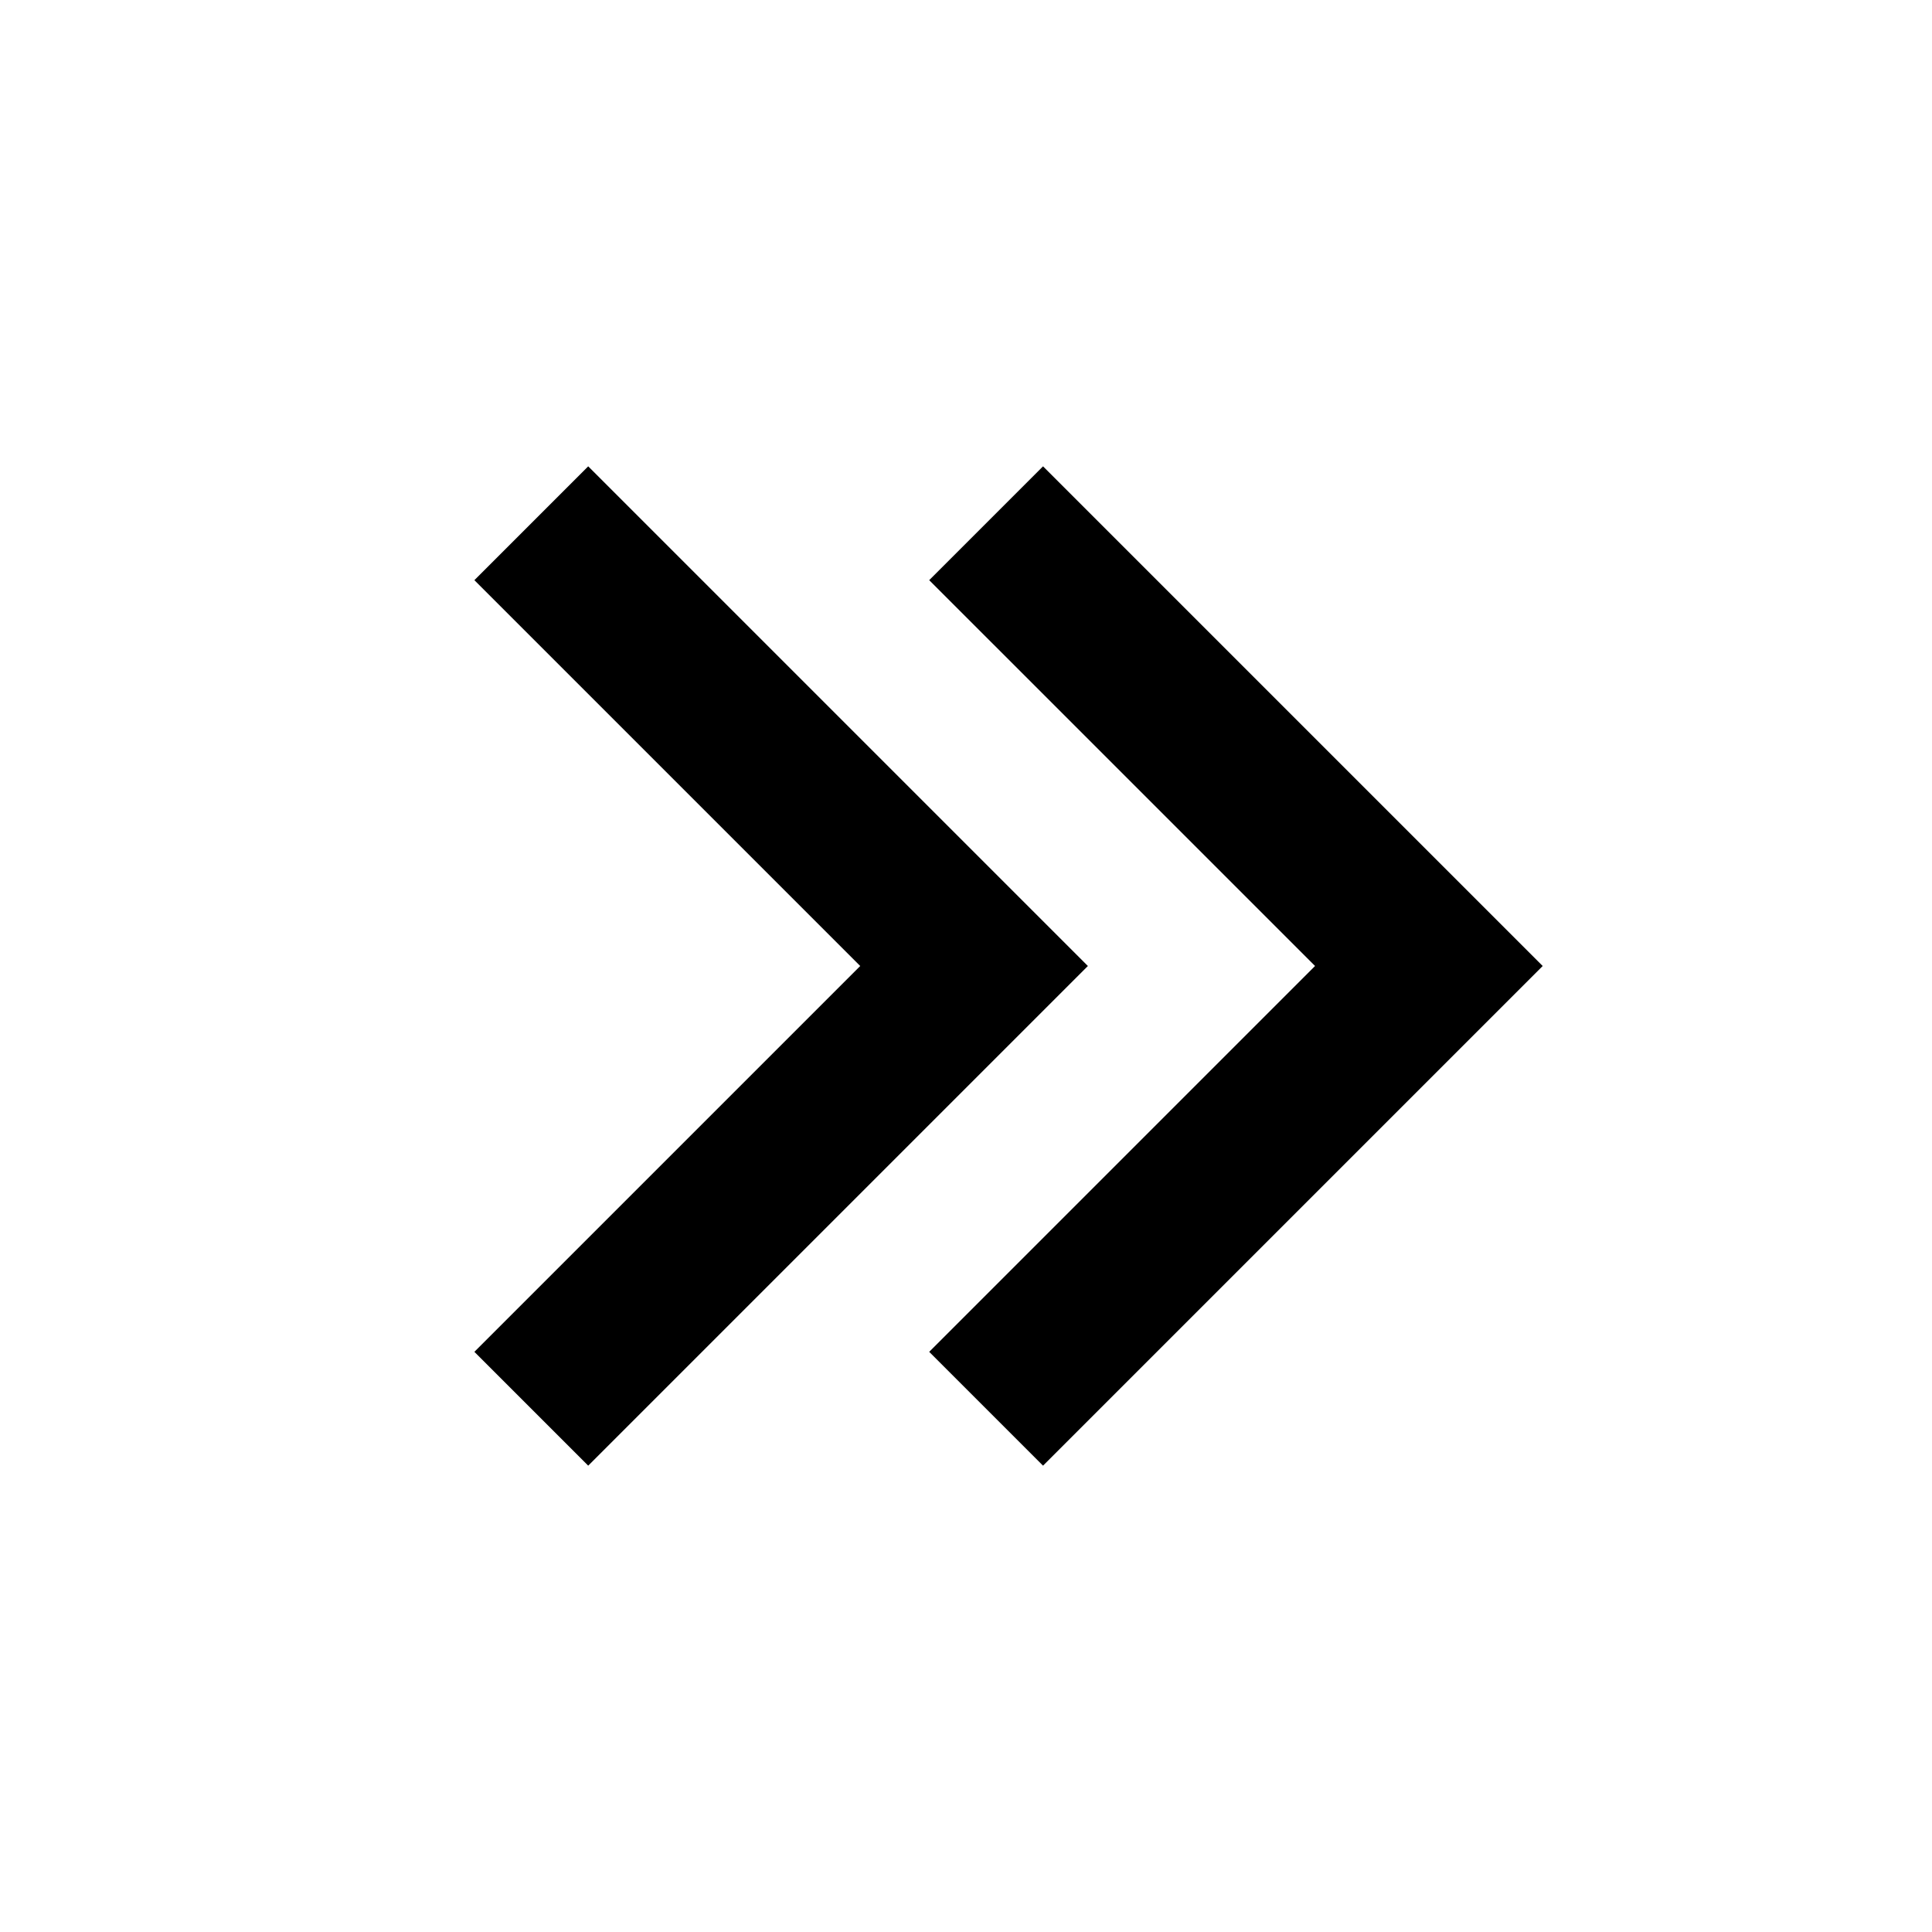 <svg xmlns="http://www.w3.org/2000/svg" viewBox="0 0 24 24" width="36" height="36"><path d="M19.164 12L12.957 5.793L11.543 7.207L16.336 12L11.543 16.793L12.957 18.207L19.164 12ZM13.514 12L7.307 5.793L5.893 7.207L10.686 12L5.893 16.793L7.307 18.207L13.514 12Z" fill="rgba(0,0,0,1)"></path></svg>